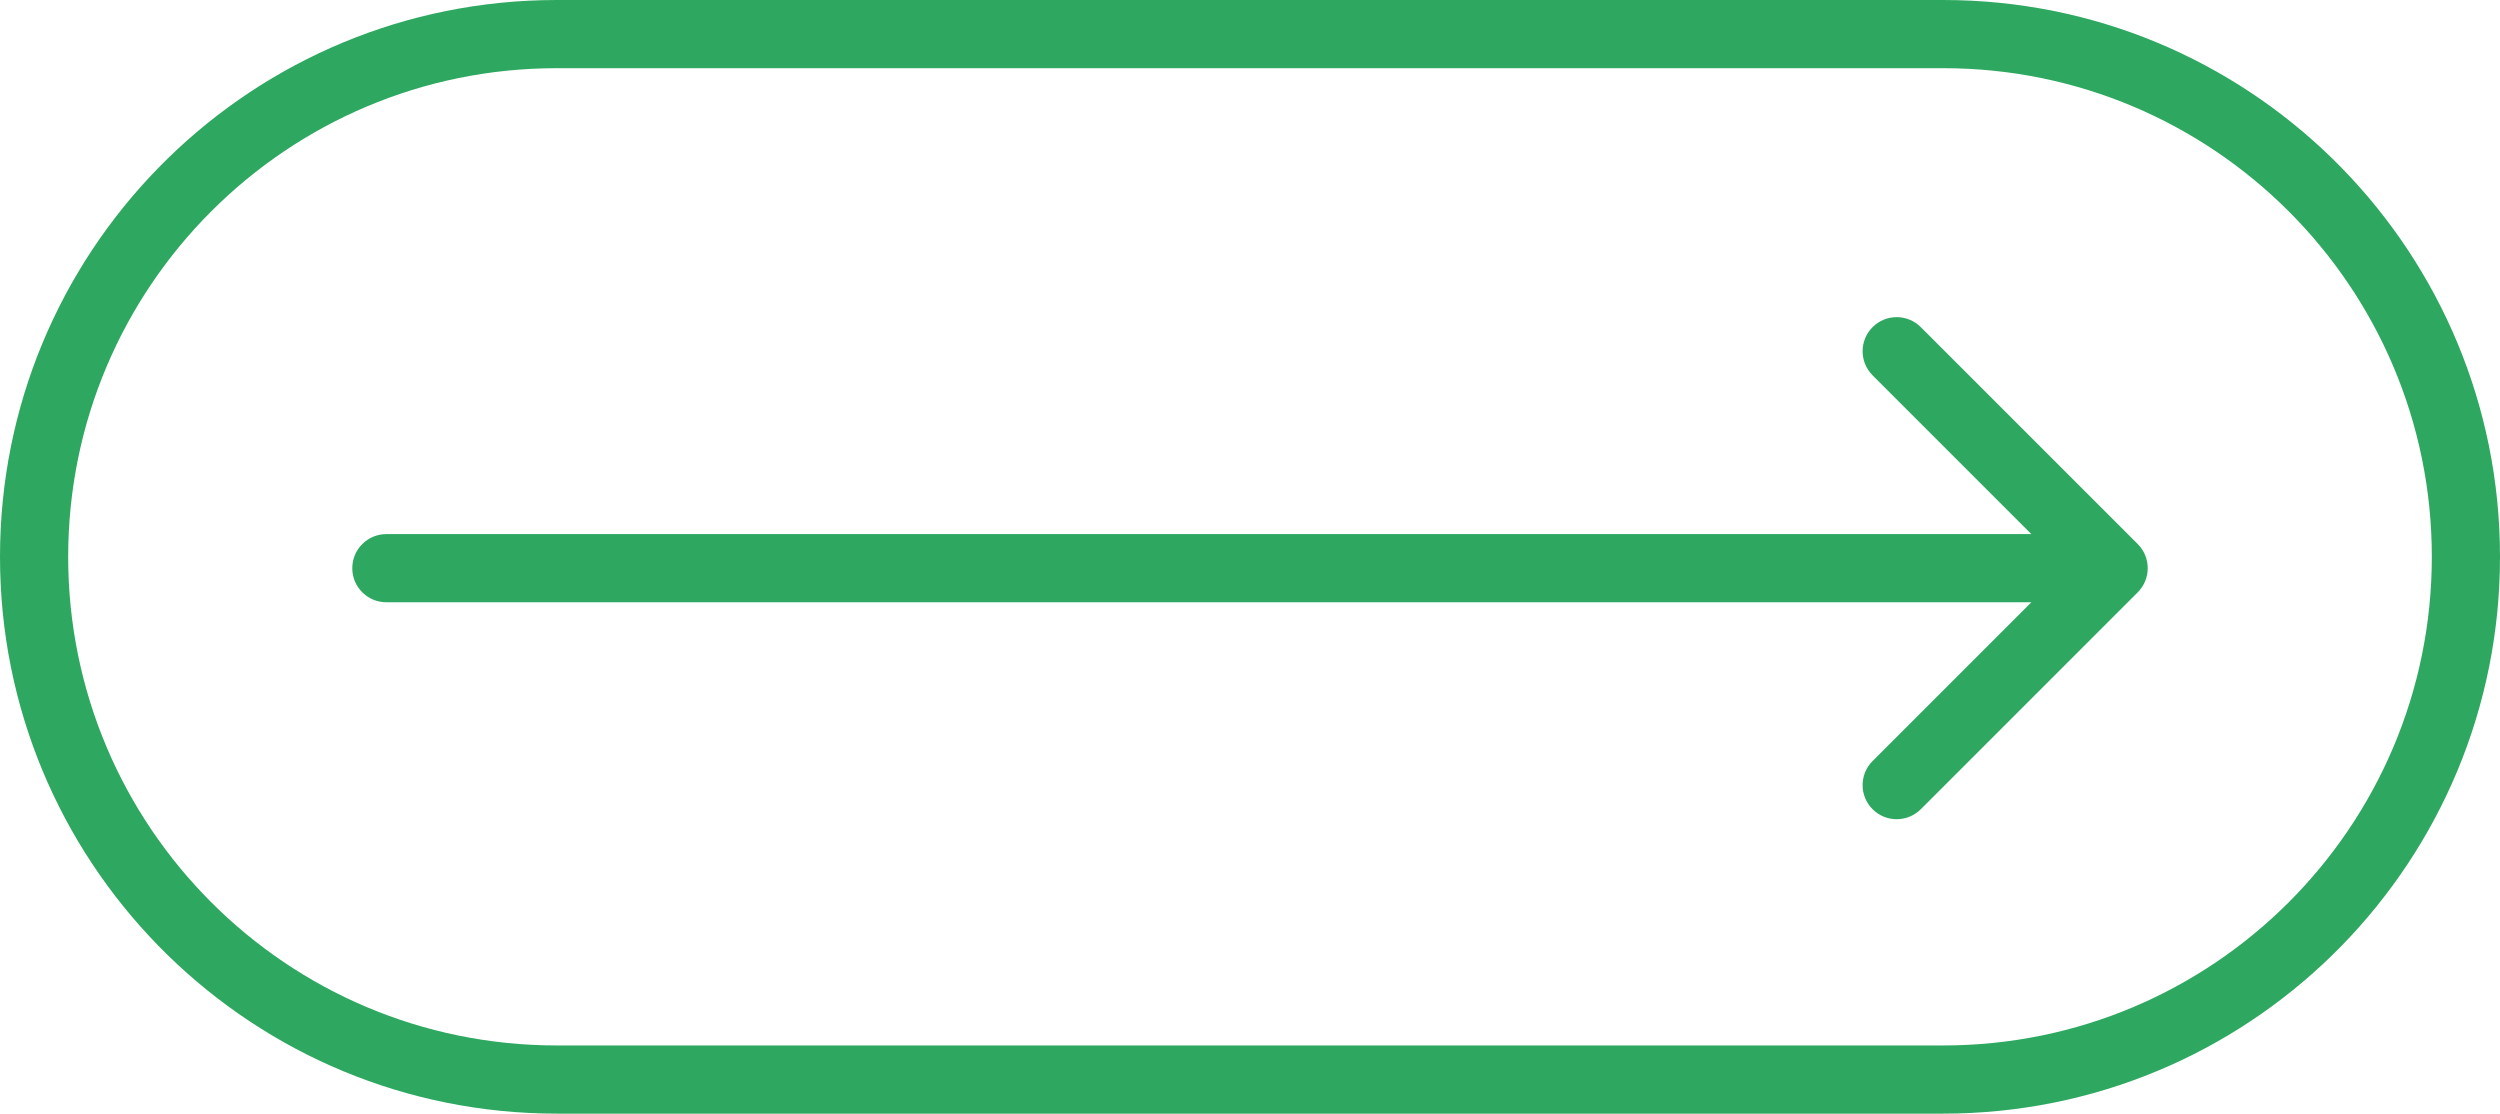 <?xml version="1.0" encoding="UTF-8"?> <svg xmlns="http://www.w3.org/2000/svg" width="110" height="49" viewBox="0 0 110 49" fill="none"><path d="M24.5 46V49H85.5V46H24.5ZM3 24.5C3 12.626 12.626 3 24.5 3H85.5C97.374 3 107 12.626 107 24.5C107 36.374 97.374 46 85.5 46V49L86.133 48.992C99.371 48.657 110 37.819 110 24.5C110 11.181 99.371 0.343 86.133 0.008L85.5 0H24.5L23.867 0.008C10.629 0.343 0 11.181 0 24.5C0 37.819 10.629 48.657 23.867 48.992L24.5 49V46C12.626 46 3 36.374 3 24.5Z" fill="#2EA860"></path><path d="M82.394 14.394C82.979 13.808 83.929 13.808 84.515 14.394L94.061 23.939C94.646 24.525 94.646 25.475 94.061 26.061L84.515 35.606C83.929 36.192 82.979 36.192 82.394 35.606C81.808 35.021 81.808 34.071 82.394 33.485L89.379 26.5H17C16.172 26.5 15.5 25.828 15.5 25C15.5 24.172 16.172 23.5 17 23.5H89.379L82.394 16.515C81.808 15.929 81.808 14.979 82.394 14.394Z" fill="#2EA860"></path></svg> 